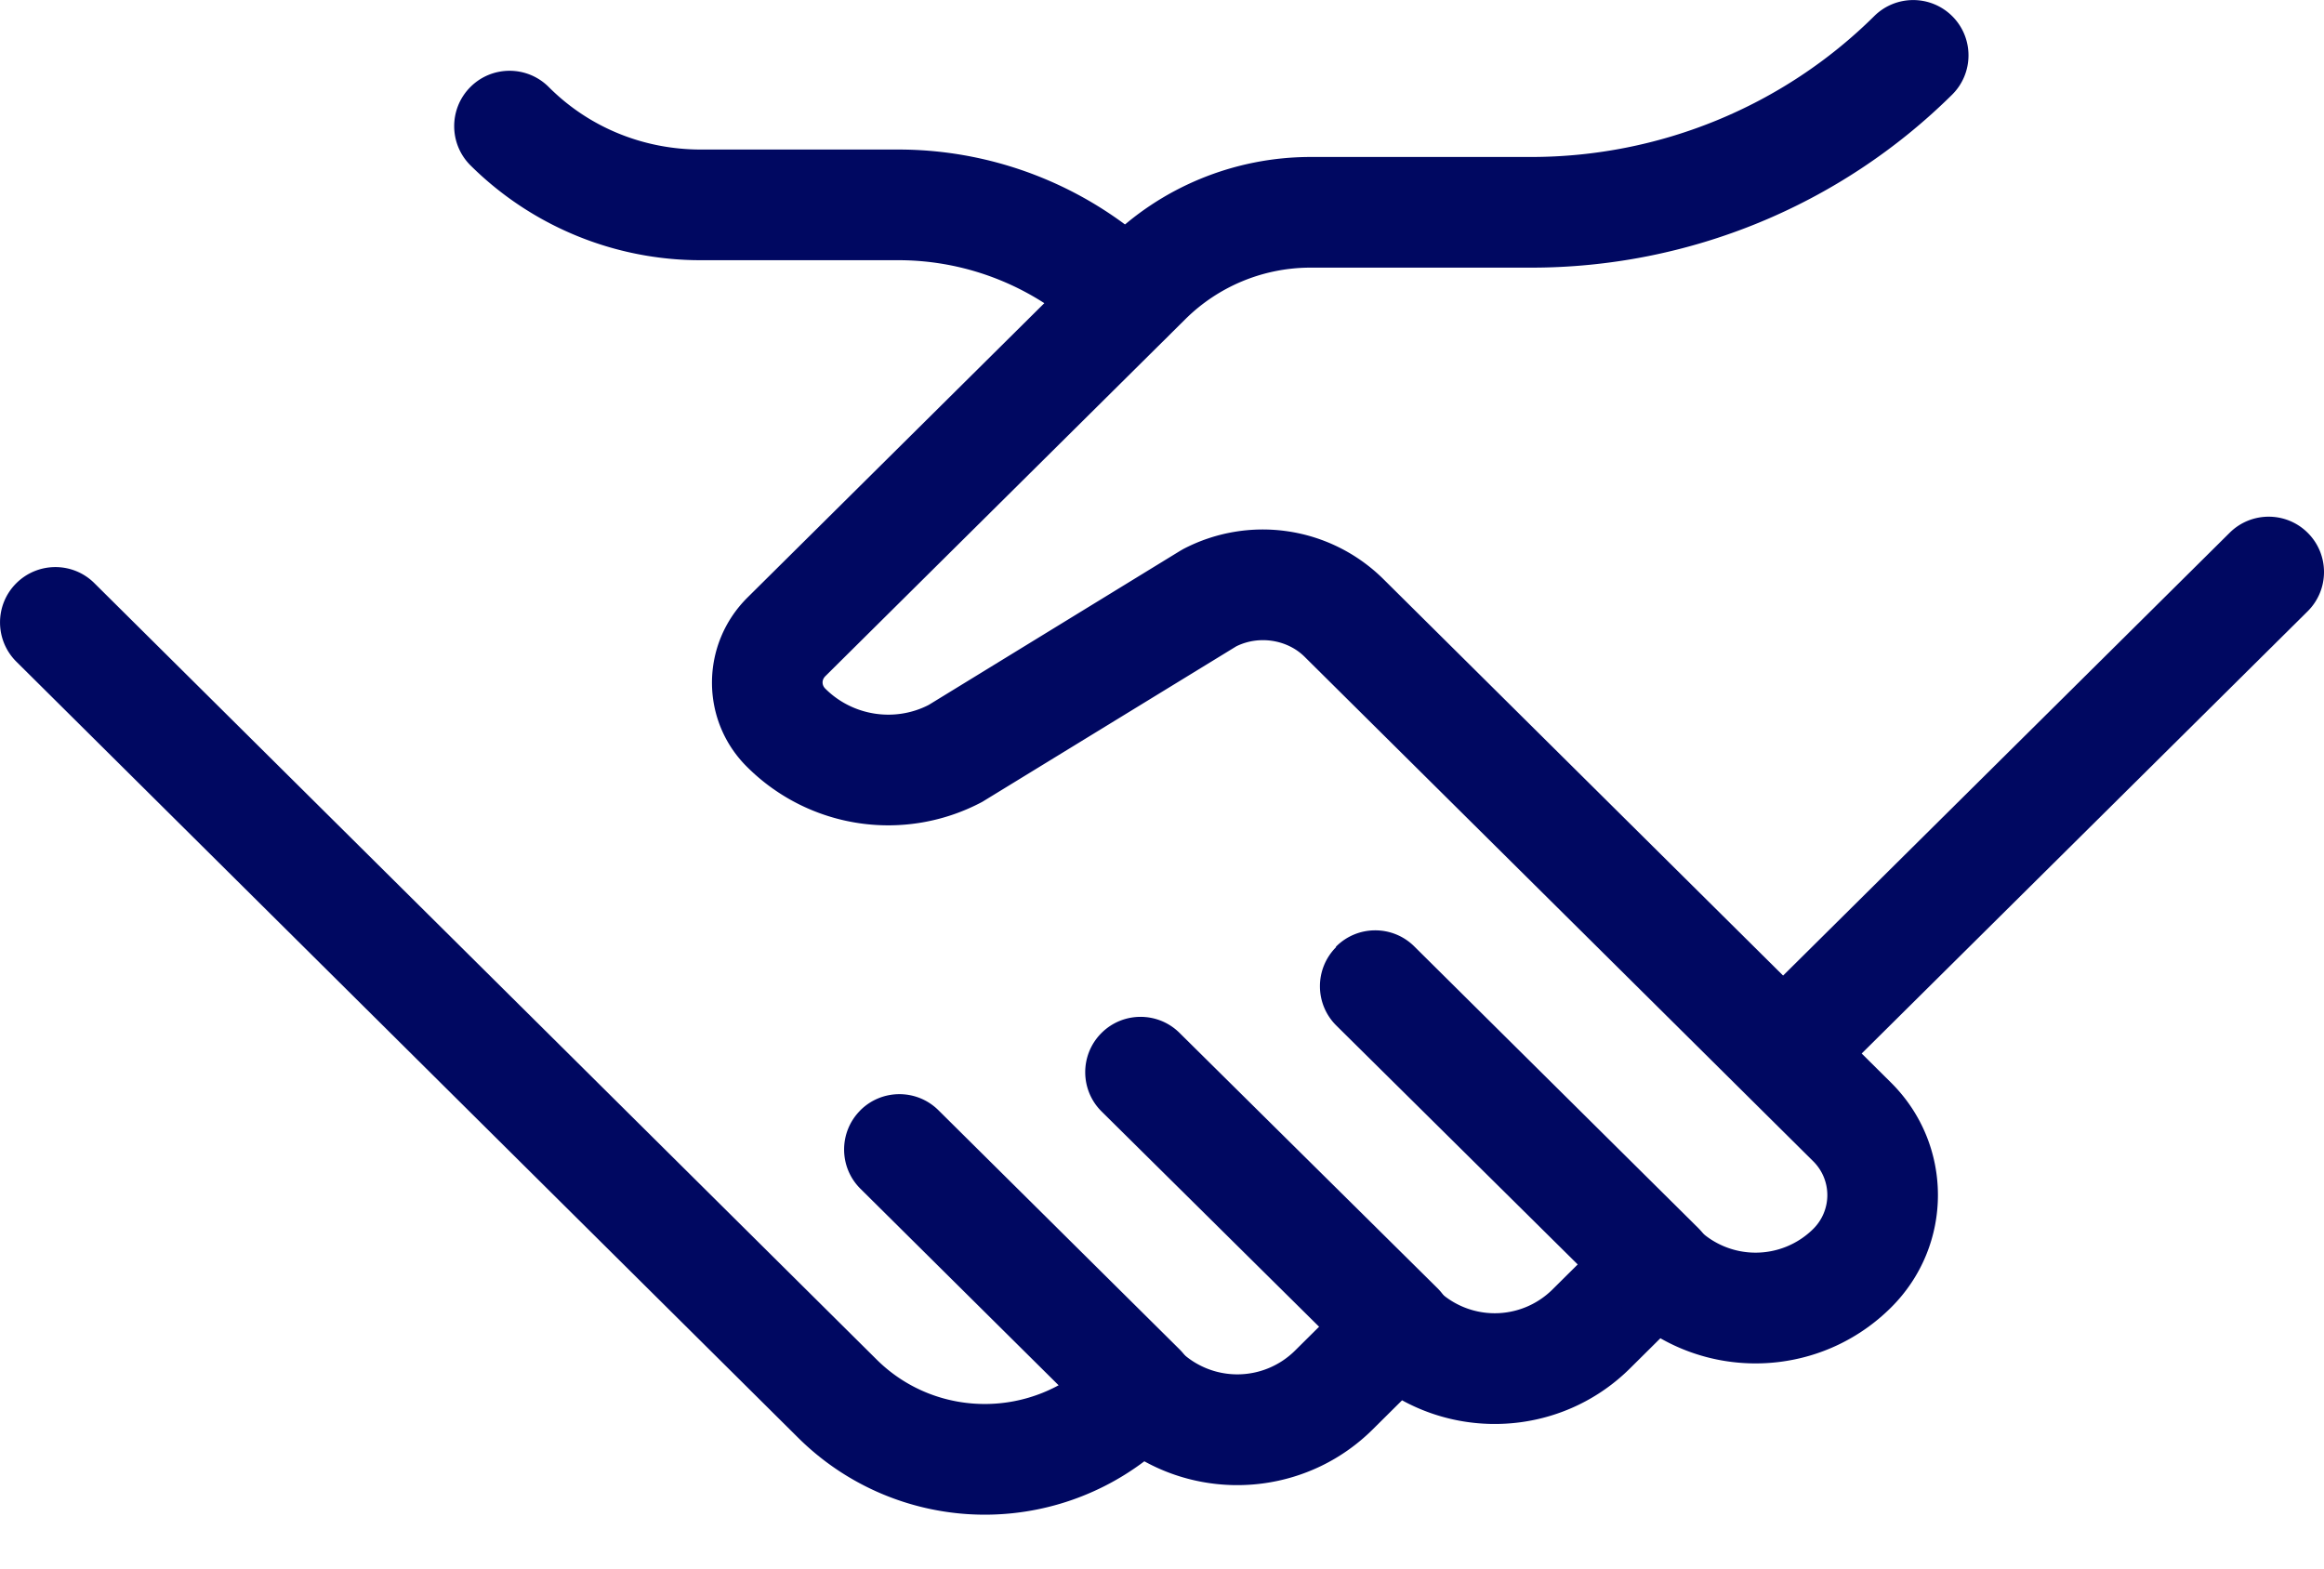 <svg xmlns="http://www.w3.org/2000/svg" width="40" height="27" fill="#000861" fill-rule="evenodd" xmlns:v="https://vecta.io/nano"><path d="M33.605.282c.37.373.368.976-.005 1.347a10.3 10.3 0 0 1-7.248 2.978h-3.793a3.06 3.06 0 0 0-2.16.89l-.004.004h0l-6.187 6.136c-.037.036-.05.075-.05.11s.013.075.05.11c.47.467 1.193.578 1.777.277l4.327-2.652.052-.03a2.95 2.95 0 0 1 3.441.511l8.74 8.67c1.08 1.07 1.08 2.806 0 3.877s-2.71 1.243-3.967.526l-.522.518c-1.064 1.055-2.67 1.238-3.924.55l-.506.502c-1.065 1.056-2.675 1.24-3.93.548a4.56 4.56 0 0 1-5.959-.406L.282 11.39c-.373-.37-.376-.974-.005-1.347s.974-.376 1.347-.005l13.46 13.36c1.027 1.025 2.7 1.028 3.74-.002l.144-.143c.37-.368.97-.368 1.34 0a1.41 1.41 0 0 0 1.977 0l.713-.707.047-.044.4-.345c.376-.326.94-.306 1.294.044a1.41 1.41 0 0 0 1.977 0l1.112-1.103c.37-.368.97-.368 1.34 0l.06.06a1.41 1.41 0 0 0 1.977 0 .82.82 0 0 0 0-1.172l-8.74-8.67c-.3-.307-.796-.385-1.187-.19l-4.372 2.677a3.44 3.44 0 0 1-4.039-.593c-.817-.8-.817-2.116 0-2.926l6.183-6.132c.93-.932 2.2-1.45 3.51-1.45h3.793c2.22 0 4.345-.878 5.906-2.425.373-.37.976-.368 1.347.006z"/><path d="M8.094 1.5c.37-.373.973-.376 1.347-.006.696.7 1.635 1.08 2.622 1.08h3.394a6.55 6.55 0 0 1 4.608 1.892c.373.37.376.973.005 1.347s-.973.376-1.347.006a4.64 4.64 0 0 0-3.267-1.34h-3.394a5.62 5.62 0 0 1-3.963-1.631c-.373-.37-.376-.973-.006-1.347zm31.63 7.676c.37.373.368.976-.006 1.347l-8.342 8.273c-.373.37-.976.368-1.347-.006a.95.95 0 0 1 .006-1.347l8.342-8.273c.373-.37.977-.368 1.347.006zm-16.73 7.12c.37-.373.973-.376 1.347-.006l4.888 4.848c.373.37.376.973.006 1.347s-.973.376-1.347.006L23 17.653c-.373-.37-.376-.973-.006-1.347zm-4.04 1.49c.37-.374.973-.377 1.347-.007l4.438 4.393c.374.37.377.973.007 1.347s-.973.377-1.347.007l-4.438-4.393c-.374-.37-.377-.973-.007-1.347zm-4.15 1.33c.37-.373.973-.376 1.347-.006l4.15 4.116c.373.37.376.973.006 1.347s-.973.376-1.347.006l-4.15-4.116c-.373-.37-.376-.973-.005-1.347z"/></svg>
